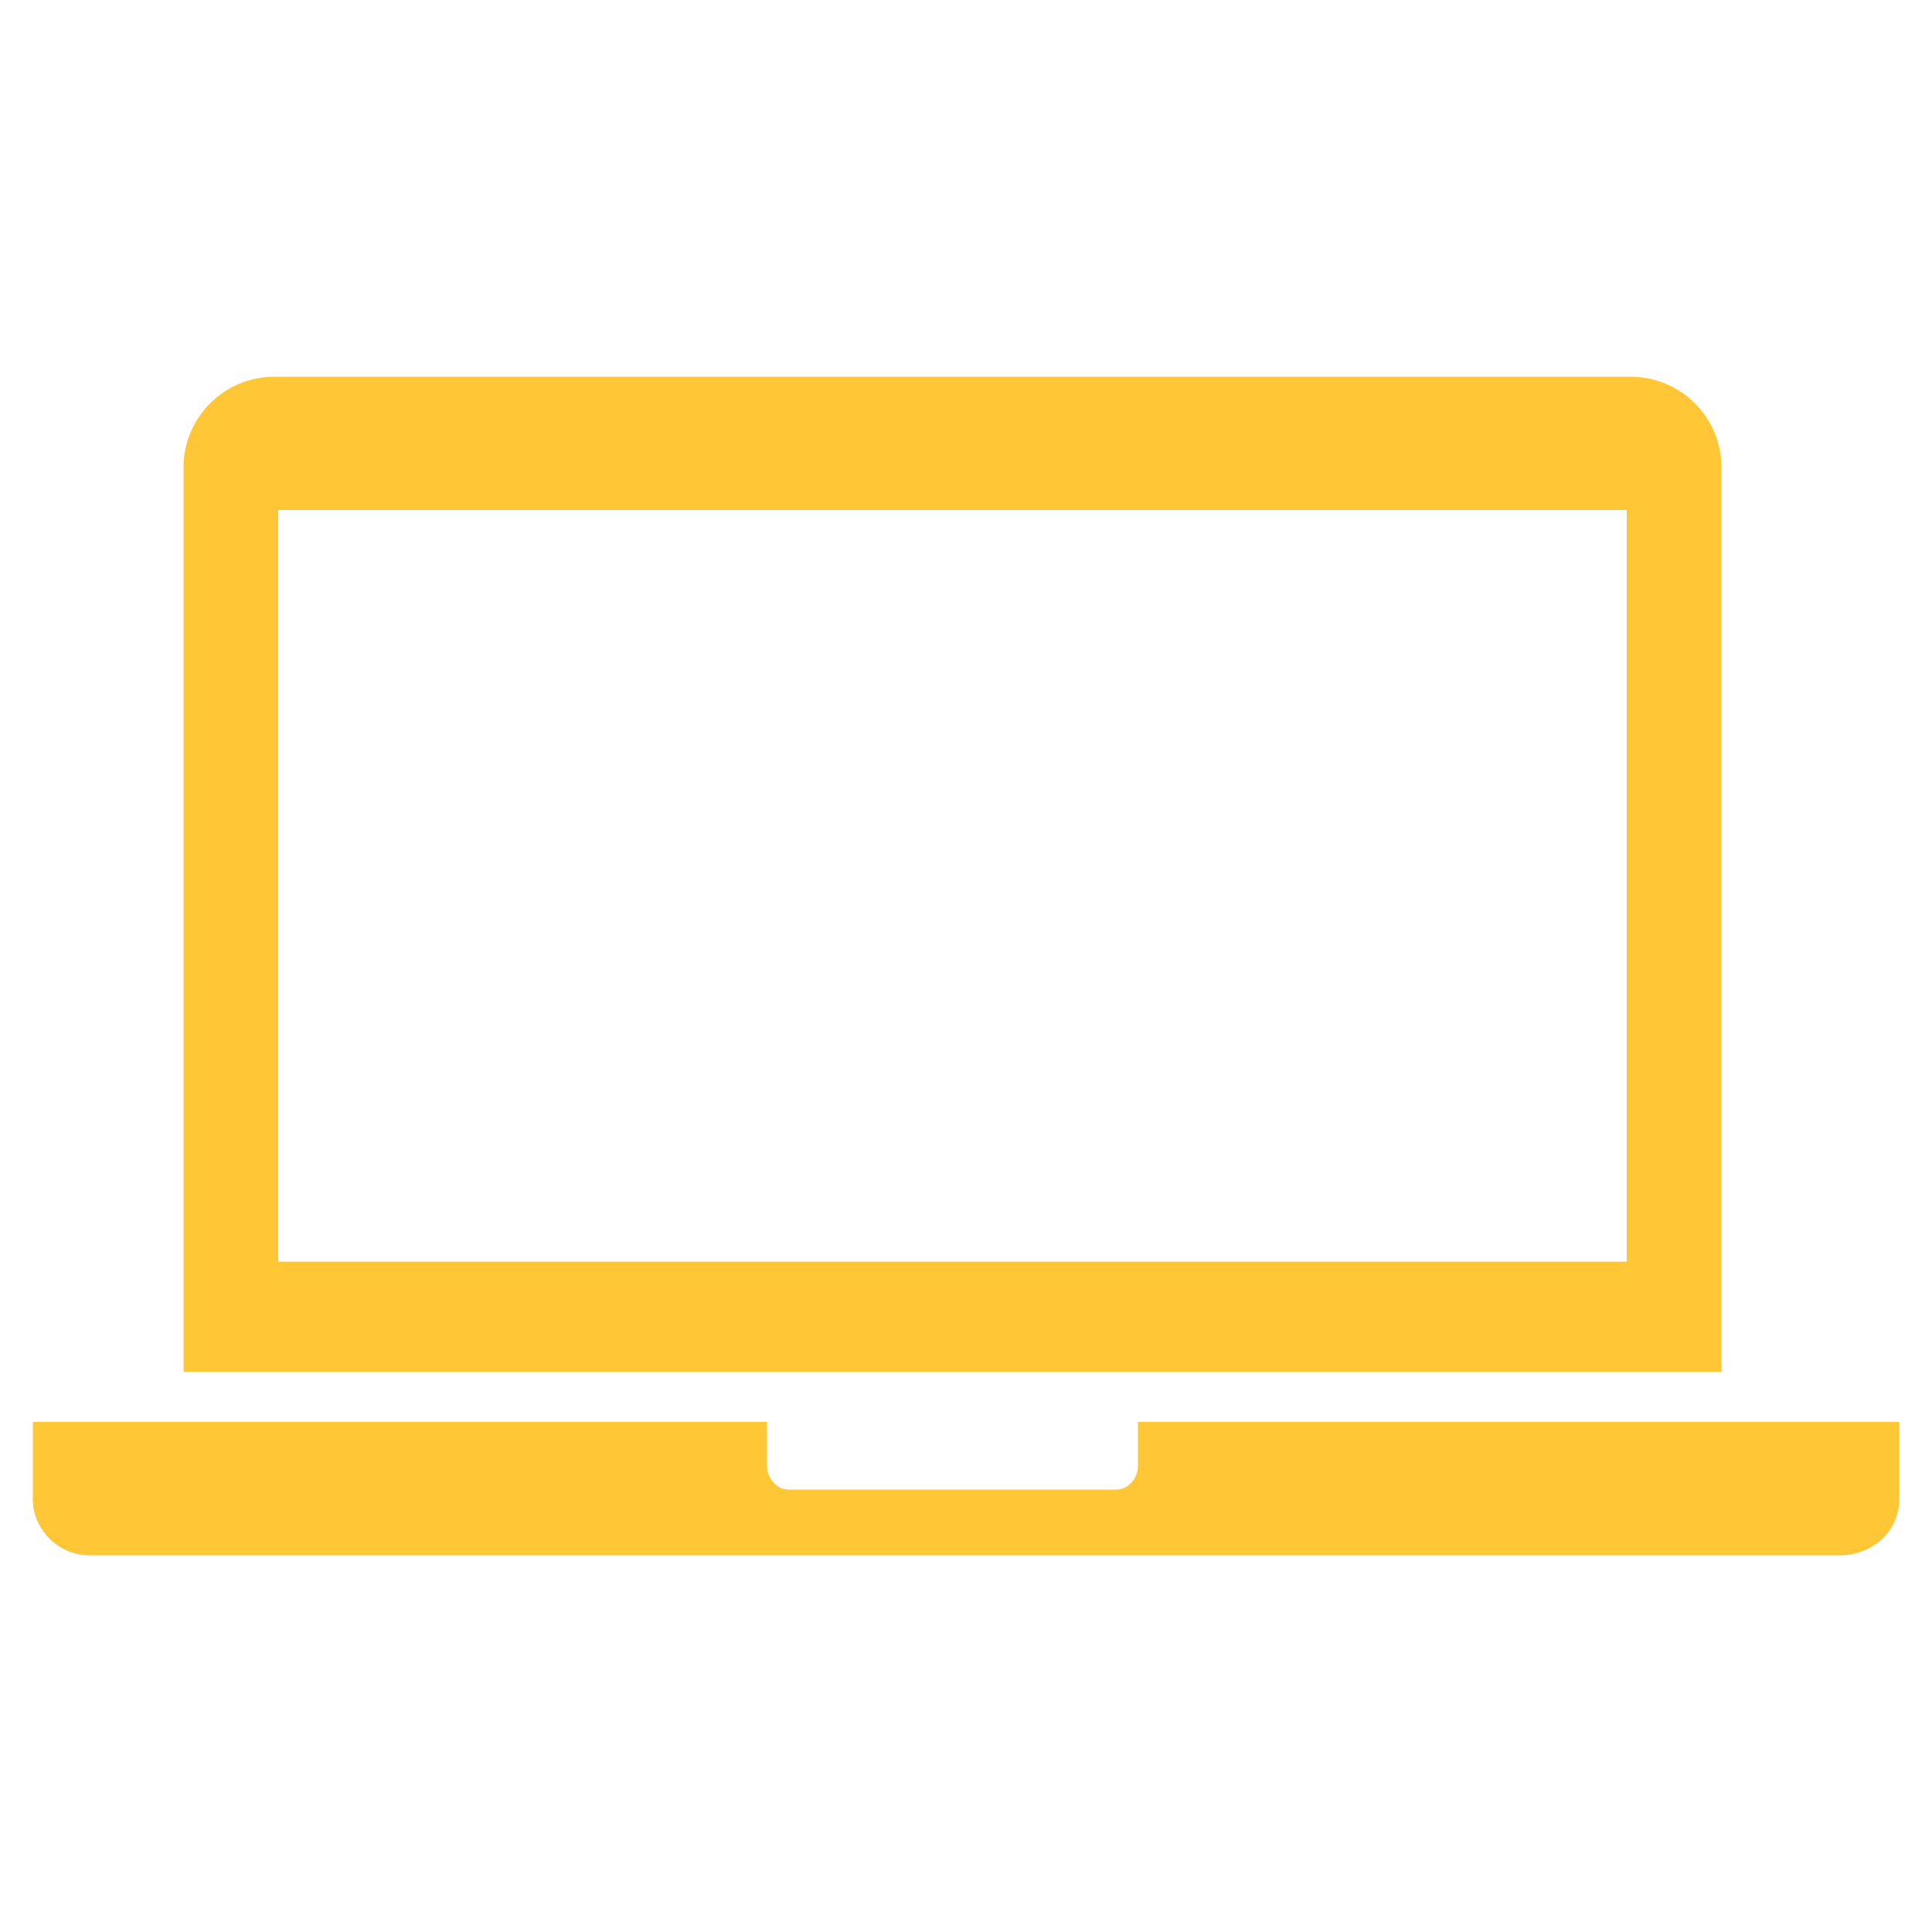 <?xml version="1.0" encoding="utf-8"?>
<!-- Generator: Adobe Illustrator 24.3.0, SVG Export Plug-In . SVG Version: 6.00 Build 0)  -->
<svg version="1.1" id="Layer_1" xmlns="http://www.w3.org/2000/svg" xmlns:xlink="http://www.w3.org/1999/xlink" x="0px" y="0px"
	 viewBox="0 0 100 100" style="enable-background:new 0 0 100 100;" xml:space="preserve">
<style type="text/css">
	.st0{fill:#FFC735;}
</style>
<g>
	<path class="st0" d="M58.9,75.9c0,0.6-0.5,1.2-1.1,1.2c0,0,0,0,0,0h-17c-0.6,0-1.1-0.6-1.1-1.2v-2.3h-38v3.8
		c-0.1,1.7,1.3,3.1,2.9,3.1h90.8c1.7-0.1,3-1.4,2.9-3.1v-3.8H58.9V75.9z"/>
	<path class="st0" d="M89.1,24.2c0-2.6-2.1-4.7-4.7-4.7c0,0,0,0,0,0H14.2c-2.6,0-4.7,2.1-4.7,4.7c0,0,0,0,0,0v46.8h79.6V24.2z
		 M84.2,65.3H14.4V26.4h69.8V65.3z"/>
</g>
</svg>
